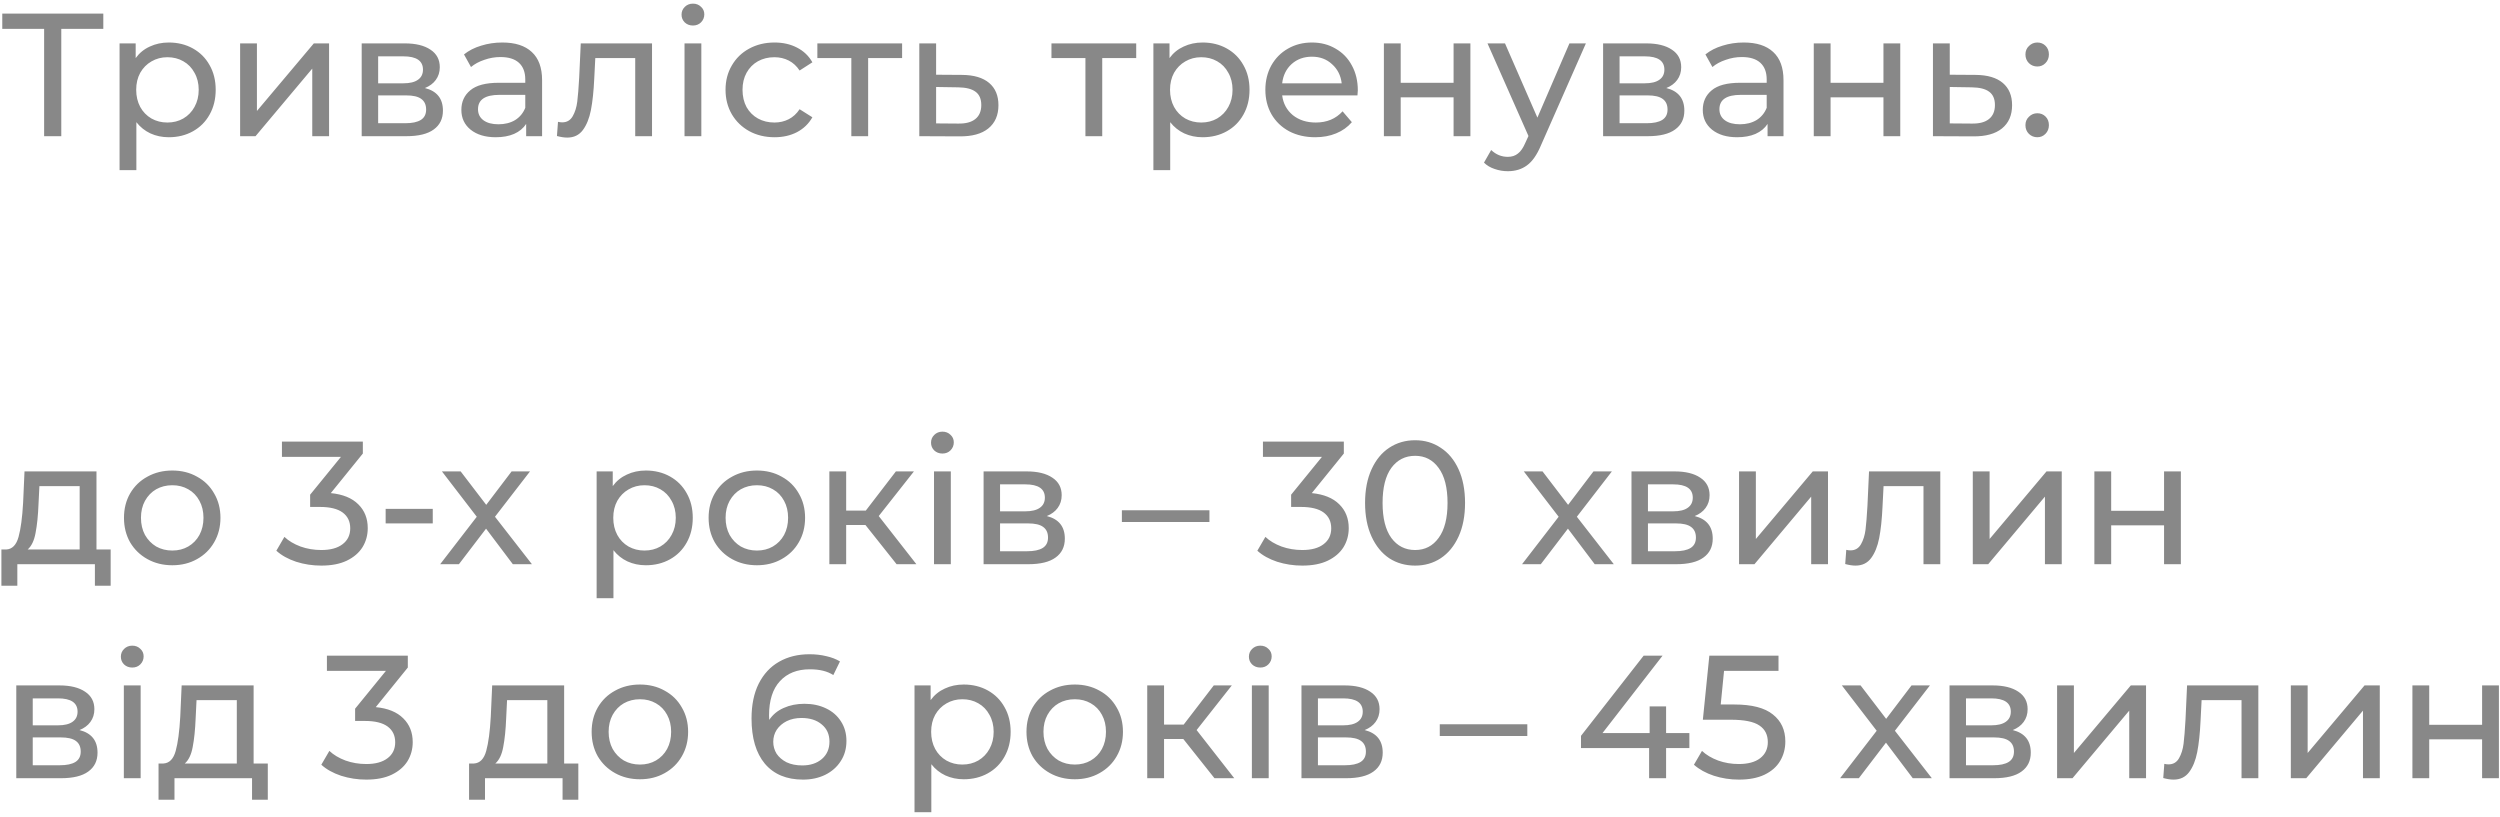 <?xml version="1.0" encoding="UTF-8"?> <svg xmlns="http://www.w3.org/2000/svg" width="257" height="84" viewBox="0 0 257 84" fill="none"> <path d="M10.62 2.966H6.3V14H4.536V2.966H0.234V1.4H10.62V2.966ZM17.349 4.37C18.273 4.37 19.101 4.574 19.833 4.982C20.565 5.39 21.135 5.96 21.543 6.692C21.963 7.424 22.173 8.27 22.173 9.23C22.173 10.19 21.963 11.042 21.543 11.786C21.135 12.518 20.565 13.088 19.833 13.496C19.101 13.904 18.273 14.108 17.349 14.108C16.665 14.108 16.035 13.976 15.459 13.712C14.895 13.448 14.415 13.064 14.019 12.56V17.492H12.291V4.46H13.947V5.972C14.331 5.444 14.817 5.048 15.405 4.784C15.993 4.508 16.641 4.37 17.349 4.37ZM17.205 12.596C17.817 12.596 18.363 12.458 18.843 12.182C19.335 11.894 19.719 11.498 19.995 10.994C20.283 10.478 20.427 9.89 20.427 9.23C20.427 8.57 20.283 7.988 19.995 7.484C19.719 6.968 19.335 6.572 18.843 6.296C18.363 6.02 17.817 5.882 17.205 5.882C16.605 5.882 16.059 6.026 15.567 6.314C15.087 6.59 14.703 6.98 14.415 7.484C14.139 7.988 14.001 8.57 14.001 9.23C14.001 9.89 14.139 10.478 14.415 10.994C14.691 11.498 15.075 11.894 15.567 12.182C16.059 12.458 16.605 12.596 17.205 12.596ZM24.684 4.46H26.412V11.408L32.262 4.46H33.828V14H32.1V7.052L26.268 14H24.684V4.46ZM43.68 9.05C44.916 9.362 45.534 10.136 45.534 11.372C45.534 12.212 45.216 12.86 44.58 13.316C43.956 13.772 43.02 14 41.772 14H37.182V4.46H41.61C42.738 4.46 43.62 4.676 44.256 5.108C44.892 5.528 45.21 6.128 45.21 6.908C45.21 7.412 45.072 7.85 44.796 8.222C44.532 8.582 44.16 8.858 43.68 9.05ZM38.874 8.564H41.466C42.126 8.564 42.624 8.444 42.96 8.204C43.308 7.964 43.482 7.616 43.482 7.16C43.482 6.248 42.81 5.792 41.466 5.792H38.874V8.564ZM41.646 12.668C42.366 12.668 42.906 12.554 43.266 12.326C43.626 12.098 43.806 11.744 43.806 11.264C43.806 10.772 43.638 10.406 43.302 10.166C42.978 9.926 42.462 9.806 41.754 9.806H38.874V12.668H41.646ZM51.641 4.37C52.961 4.37 53.968 4.694 54.664 5.342C55.373 5.99 55.727 6.956 55.727 8.24V14H54.089V12.74C53.8 13.184 53.386 13.526 52.846 13.766C52.319 13.994 51.688 14.108 50.956 14.108C49.889 14.108 49.031 13.85 48.383 13.334C47.746 12.818 47.428 12.14 47.428 11.3C47.428 10.46 47.734 9.788 48.346 9.284C48.959 8.768 49.931 8.51 51.263 8.51H53.998V8.168C53.998 7.424 53.782 6.854 53.35 6.458C52.919 6.062 52.282 5.864 51.443 5.864C50.879 5.864 50.327 5.96 49.786 6.152C49.246 6.332 48.791 6.578 48.419 6.89L47.699 5.594C48.191 5.198 48.779 4.898 49.462 4.694C50.147 4.478 50.873 4.37 51.641 4.37ZM51.245 12.776C51.904 12.776 52.474 12.632 52.955 12.344C53.434 12.044 53.782 11.624 53.998 11.084V9.752H51.334C49.87 9.752 49.139 10.244 49.139 11.228C49.139 11.708 49.325 12.086 49.697 12.362C50.069 12.638 50.584 12.776 51.245 12.776ZM67.028 4.46V14H65.3V5.972H61.196L61.088 8.096C61.028 9.38 60.914 10.454 60.746 11.318C60.578 12.17 60.302 12.854 59.918 13.37C59.534 13.886 59 14.144 58.316 14.144C58.004 14.144 57.65 14.09 57.254 13.982L57.362 12.524C57.518 12.56 57.662 12.578 57.794 12.578C58.274 12.578 58.634 12.368 58.874 11.948C59.114 11.528 59.27 11.03 59.342 10.454C59.414 9.878 59.48 9.056 59.54 7.988L59.702 4.46H67.028ZM70.369 4.46H72.097V14H70.369V4.46ZM71.233 2.624C70.897 2.624 70.615 2.516 70.387 2.3C70.171 2.084 70.063 1.82 70.063 1.508C70.063 1.196 70.171 0.932 70.387 0.716C70.615 0.488 70.897 0.374 71.233 0.374C71.569 0.374 71.845 0.482 72.061 0.698C72.289 0.902 72.403 1.16 72.403 1.472C72.403 1.796 72.289 2.072 72.061 2.3C71.845 2.516 71.569 2.624 71.233 2.624ZM79.625 14.108C78.653 14.108 77.783 13.898 77.015 13.478C76.259 13.058 75.665 12.482 75.233 11.75C74.801 11.006 74.585 10.166 74.585 9.23C74.585 8.294 74.801 7.46 75.233 6.728C75.665 5.984 76.259 5.408 77.015 5C77.783 4.58 78.653 4.37 79.625 4.37C80.489 4.37 81.257 4.544 81.929 4.892C82.613 5.24 83.141 5.744 83.513 6.404L82.199 7.25C81.899 6.794 81.527 6.452 81.083 6.224C80.639 5.996 80.147 5.882 79.607 5.882C78.983 5.882 78.419 6.02 77.915 6.296C77.423 6.572 77.033 6.968 76.745 7.484C76.469 7.988 76.331 8.57 76.331 9.23C76.331 9.902 76.469 10.496 76.745 11.012C77.033 11.516 77.423 11.906 77.915 12.182C78.419 12.458 78.983 12.596 79.607 12.596C80.147 12.596 80.639 12.482 81.083 12.254C81.527 12.026 81.899 11.684 82.199 11.228L83.513 12.056C83.141 12.716 82.613 13.226 81.929 13.586C81.257 13.934 80.489 14.108 79.625 14.108ZM92.737 5.972H89.245V14H87.517V5.972H84.025V4.46H92.737V5.972ZM98.914 7.7C100.126 7.712 101.05 7.988 101.686 8.528C102.322 9.068 102.64 9.83 102.64 10.814C102.64 11.846 102.292 12.644 101.596 13.208C100.912 13.76 99.928 14.03 98.644 14.018L94.504 14V4.46H96.232V7.682L98.914 7.7ZM98.5 12.704C99.28 12.716 99.868 12.56 100.264 12.236C100.672 11.912 100.876 11.432 100.876 10.796C100.876 10.172 100.678 9.716 100.282 9.428C99.898 9.14 99.304 8.99 98.5 8.978L96.232 8.942V12.686L98.5 12.704ZM116.802 5.972H113.31V14H111.582V5.972H108.09V4.46H116.802V5.972ZM123.627 4.37C124.551 4.37 125.379 4.574 126.111 4.982C126.843 5.39 127.413 5.96 127.821 6.692C128.241 7.424 128.451 8.27 128.451 9.23C128.451 10.19 128.241 11.042 127.821 11.786C127.413 12.518 126.843 13.088 126.111 13.496C125.379 13.904 124.551 14.108 123.627 14.108C122.943 14.108 122.313 13.976 121.737 13.712C121.173 13.448 120.693 13.064 120.297 12.56V17.492H118.569V4.46H120.225V5.972C120.609 5.444 121.095 5.048 121.683 4.784C122.271 4.508 122.919 4.37 123.627 4.37ZM123.483 12.596C124.095 12.596 124.641 12.458 125.121 12.182C125.613 11.894 125.997 11.498 126.273 10.994C126.561 10.478 126.705 9.89 126.705 9.23C126.705 8.57 126.561 7.988 126.273 7.484C125.997 6.968 125.613 6.572 125.121 6.296C124.641 6.02 124.095 5.882 123.483 5.882C122.883 5.882 122.337 6.026 121.845 6.314C121.365 6.59 120.981 6.98 120.693 7.484C120.417 7.988 120.279 8.57 120.279 9.23C120.279 9.89 120.417 10.478 120.693 10.994C120.969 11.498 121.353 11.894 121.845 12.182C122.337 12.458 122.883 12.596 123.483 12.596ZM139.583 9.284C139.583 9.416 139.571 9.59 139.547 9.806H131.807C131.915 10.646 132.281 11.324 132.905 11.84C133.541 12.344 134.327 12.596 135.263 12.596C136.403 12.596 137.321 12.212 138.017 11.444L138.971 12.56C138.539 13.064 137.999 13.448 137.351 13.712C136.715 13.976 136.001 14.108 135.209 14.108C134.201 14.108 133.307 13.904 132.527 13.496C131.747 13.076 131.141 12.494 130.709 11.75C130.289 11.006 130.079 10.166 130.079 9.23C130.079 8.306 130.283 7.472 130.691 6.728C131.111 5.984 131.681 5.408 132.401 5C133.133 4.58 133.955 4.37 134.867 4.37C135.779 4.37 136.589 4.58 137.297 5C138.017 5.408 138.575 5.984 138.971 6.728C139.379 7.472 139.583 8.324 139.583 9.284ZM134.867 5.828C134.039 5.828 133.343 6.08 132.779 6.584C132.227 7.088 131.903 7.748 131.807 8.564H137.927C137.831 7.76 137.501 7.106 136.937 6.602C136.385 6.086 135.695 5.828 134.867 5.828ZM142.264 4.46H143.992V8.51H149.428V4.46H151.156V14H149.428V10.004H143.992V14H142.264V4.46ZM163.03 4.46L158.404 14.954C157.996 15.926 157.516 16.61 156.964 17.006C156.424 17.402 155.77 17.6 155.002 17.6C154.534 17.6 154.078 17.522 153.634 17.366C153.202 17.222 152.842 17.006 152.554 16.718L153.292 15.422C153.784 15.89 154.354 16.124 155.002 16.124C155.422 16.124 155.77 16.01 156.046 15.782C156.334 15.566 156.592 15.188 156.82 14.648L157.126 13.982L152.914 4.46H154.714L158.044 12.092L161.338 4.46H163.03ZM171.297 9.05C172.533 9.362 173.151 10.136 173.151 11.372C173.151 12.212 172.833 12.86 172.197 13.316C171.573 13.772 170.637 14 169.389 14H164.799V4.46H169.227C170.355 4.46 171.237 4.676 171.873 5.108C172.509 5.528 172.827 6.128 172.827 6.908C172.827 7.412 172.689 7.85 172.413 8.222C172.149 8.582 171.777 8.858 171.297 9.05ZM166.491 8.564H169.083C169.743 8.564 170.241 8.444 170.577 8.204C170.925 7.964 171.099 7.616 171.099 7.16C171.099 6.248 170.427 5.792 169.083 5.792H166.491V8.564ZM169.263 12.668C169.983 12.668 170.523 12.554 170.883 12.326C171.243 12.098 171.423 11.744 171.423 11.264C171.423 10.772 171.255 10.406 170.919 10.166C170.595 9.926 170.079 9.806 169.371 9.806H166.491V12.668H169.263ZM179.258 4.37C180.578 4.37 181.586 4.694 182.282 5.342C182.99 5.99 183.344 6.956 183.344 8.24V14H181.706V12.74C181.418 13.184 181.004 13.526 180.464 13.766C179.936 13.994 179.306 14.108 178.574 14.108C177.506 14.108 176.648 13.85 176 13.334C175.364 12.818 175.046 12.14 175.046 11.3C175.046 10.46 175.352 9.788 175.964 9.284C176.576 8.768 177.548 8.51 178.88 8.51H181.616V8.168C181.616 7.424 181.4 6.854 180.968 6.458C180.536 6.062 179.9 5.864 179.06 5.864C178.496 5.864 177.944 5.96 177.404 6.152C176.864 6.332 176.408 6.578 176.036 6.89L175.316 5.594C175.808 5.198 176.396 4.898 177.08 4.694C177.764 4.478 178.49 4.37 179.258 4.37ZM178.862 12.776C179.522 12.776 180.092 12.632 180.572 12.344C181.052 12.044 181.4 11.624 181.616 11.084V9.752H178.952C177.488 9.752 176.756 10.244 176.756 11.228C176.756 11.708 176.942 12.086 177.314 12.362C177.686 12.638 178.202 12.776 178.862 12.776ZM186.455 4.46H188.183V8.51H193.619V4.46H195.347V14H193.619V10.004H188.183V14H186.455V4.46ZM203.117 7.7C204.329 7.712 205.253 7.988 205.889 8.528C206.525 9.068 206.843 9.83 206.843 10.814C206.843 11.846 206.495 12.644 205.799 13.208C205.115 13.76 204.131 14.03 202.847 14.018L198.707 14V4.46H200.435V7.682L203.117 7.7ZM202.703 12.704C203.483 12.716 204.071 12.56 204.467 12.236C204.875 11.912 205.079 11.432 205.079 10.796C205.079 10.172 204.881 9.716 204.485 9.428C204.101 9.14 203.507 8.99 202.703 8.978L200.435 8.942V12.686L202.703 12.704ZM209.439 6.836C209.103 6.836 208.815 6.722 208.575 6.494C208.335 6.254 208.215 5.954 208.215 5.594C208.215 5.246 208.335 4.958 208.575 4.73C208.815 4.49 209.103 4.37 209.439 4.37C209.775 4.37 210.057 4.484 210.285 4.712C210.513 4.94 210.627 5.234 210.627 5.594C210.627 5.954 210.507 6.254 210.267 6.494C210.039 6.722 209.763 6.836 209.439 6.836ZM209.439 14.108C209.103 14.108 208.815 13.994 208.575 13.766C208.335 13.526 208.215 13.226 208.215 12.866C208.215 12.518 208.335 12.23 208.575 12.002C208.815 11.762 209.103 11.642 209.439 11.642C209.775 11.642 210.057 11.756 210.285 11.984C210.513 12.212 210.627 12.506 210.627 12.866C210.627 13.226 210.507 13.526 210.267 13.766C210.039 13.994 209.763 14.108 209.439 14.108ZM11.376 56.488V60.214H9.756V58H1.782V60.214H0.144V56.488H0.648C1.26 56.452 1.68 56.02 1.908 55.192C2.136 54.364 2.292 53.194 2.376 51.682L2.52 48.46H9.918V56.488H11.376ZM3.96 51.808C3.912 53.008 3.81 54.004 3.654 54.796C3.51 55.576 3.24 56.14 2.844 56.488H8.19V49.972H4.05L3.96 51.808ZM17.713 58.108C16.765 58.108 15.913 57.898 15.157 57.478C14.401 57.058 13.807 56.482 13.375 55.75C12.955 55.006 12.745 54.166 12.745 53.23C12.745 52.294 12.955 51.46 13.375 50.728C13.807 49.984 14.401 49.408 15.157 49C15.913 48.58 16.765 48.37 17.713 48.37C18.661 48.37 19.507 48.58 20.251 49C21.007 49.408 21.595 49.984 22.015 50.728C22.447 51.46 22.663 52.294 22.663 53.23C22.663 54.166 22.447 55.006 22.015 55.75C21.595 56.482 21.007 57.058 20.251 57.478C19.507 57.898 18.661 58.108 17.713 58.108ZM17.713 56.596C18.325 56.596 18.871 56.458 19.351 56.182C19.843 55.894 20.227 55.498 20.503 54.994C20.779 54.478 20.917 53.89 20.917 53.23C20.917 52.57 20.779 51.988 20.503 51.484C20.227 50.968 19.843 50.572 19.351 50.296C18.871 50.02 18.325 49.882 17.713 49.882C17.101 49.882 16.549 50.02 16.057 50.296C15.577 50.572 15.193 50.968 14.905 51.484C14.629 51.988 14.491 52.57 14.491 53.23C14.491 53.89 14.629 54.478 14.905 54.994C15.193 55.498 15.577 55.894 16.057 56.182C16.549 56.458 17.101 56.596 17.713 56.596ZM34.006 50.692C35.242 50.812 36.184 51.196 36.832 51.844C37.48 52.48 37.804 53.296 37.804 54.292C37.804 55.012 37.624 55.666 37.264 56.254C36.904 56.83 36.364 57.292 35.644 57.64C34.936 57.976 34.066 58.144 33.034 58.144C32.134 58.144 31.27 58.012 30.442 57.748C29.614 57.472 28.936 57.094 28.408 56.614L29.236 55.192C29.668 55.6 30.22 55.93 30.892 56.182C31.564 56.422 32.278 56.542 33.034 56.542C33.97 56.542 34.696 56.344 35.212 55.948C35.74 55.552 36.004 55.006 36.004 54.31C36.004 53.614 35.746 53.074 35.23 52.69C34.714 52.306 33.934 52.114 32.89 52.114H31.882V50.854L35.05 46.966H28.984V45.4H37.3V46.624L34.006 50.692ZM39.645 52.312H44.487V53.806H39.645V52.312ZM52.72 58L49.966 54.346L47.176 58H45.25L49.012 53.122L45.43 48.46H47.356L49.984 51.898L52.594 48.46H54.484L50.884 53.122L54.682 58H52.72ZM66.392 48.37C67.316 48.37 68.144 48.574 68.876 48.982C69.608 49.39 70.178 49.96 70.586 50.692C71.006 51.424 71.216 52.27 71.216 53.23C71.216 54.19 71.006 55.042 70.586 55.786C70.178 56.518 69.608 57.088 68.876 57.496C68.144 57.904 67.316 58.108 66.392 58.108C65.708 58.108 65.078 57.976 64.502 57.712C63.938 57.448 63.458 57.064 63.062 56.56V61.492H61.334V48.46H62.99V49.972C63.374 49.444 63.86 49.048 64.448 48.784C65.036 48.508 65.684 48.37 66.392 48.37ZM66.248 56.596C66.86 56.596 67.406 56.458 67.886 56.182C68.378 55.894 68.762 55.498 69.038 54.994C69.326 54.478 69.47 53.89 69.47 53.23C69.47 52.57 69.326 51.988 69.038 51.484C68.762 50.968 68.378 50.572 67.886 50.296C67.406 50.02 66.86 49.882 66.248 49.882C65.648 49.882 65.102 50.026 64.61 50.314C64.13 50.59 63.746 50.98 63.458 51.484C63.182 51.988 63.044 52.57 63.044 53.23C63.044 53.89 63.182 54.478 63.458 54.994C63.734 55.498 64.118 55.894 64.61 56.182C65.102 56.458 65.648 56.596 66.248 56.596ZM77.813 58.108C76.865 58.108 76.013 57.898 75.257 57.478C74.501 57.058 73.907 56.482 73.475 55.75C73.055 55.006 72.845 54.166 72.845 53.23C72.845 52.294 73.055 51.46 73.475 50.728C73.907 49.984 74.501 49.408 75.257 49C76.013 48.58 76.865 48.37 77.813 48.37C78.761 48.37 79.607 48.58 80.351 49C81.107 49.408 81.695 49.984 82.115 50.728C82.547 51.46 82.763 52.294 82.763 53.23C82.763 54.166 82.547 55.006 82.115 55.75C81.695 56.482 81.107 57.058 80.351 57.478C79.607 57.898 78.761 58.108 77.813 58.108ZM77.813 56.596C78.425 56.596 78.971 56.458 79.451 56.182C79.943 55.894 80.327 55.498 80.603 54.994C80.879 54.478 81.017 53.89 81.017 53.23C81.017 52.57 80.879 51.988 80.603 51.484C80.327 50.968 79.943 50.572 79.451 50.296C78.971 50.02 78.425 49.882 77.813 49.882C77.201 49.882 76.649 50.02 76.157 50.296C75.677 50.572 75.293 50.968 75.005 51.484C74.729 51.988 74.591 52.57 74.591 53.23C74.591 53.89 74.729 54.478 75.005 54.994C75.293 55.498 75.677 55.894 76.157 56.182C76.649 56.458 77.201 56.596 77.813 56.596ZM88.966 53.968H86.986V58H85.258V48.46H86.986V52.492H89.002L92.098 48.46H93.952L90.334 53.05L94.204 58H92.17L88.966 53.968ZM96.016 48.46H97.744V58H96.016V48.46ZM96.88 46.624C96.544 46.624 96.262 46.516 96.034 46.3C95.818 46.084 95.71 45.82 95.71 45.508C95.71 45.196 95.818 44.932 96.034 44.716C96.262 44.488 96.544 44.374 96.88 44.374C97.216 44.374 97.492 44.482 97.708 44.698C97.936 44.902 98.05 45.16 98.05 45.472C98.05 45.796 97.936 46.072 97.708 46.3C97.492 46.516 97.216 46.624 96.88 46.624ZM107.611 53.05C108.847 53.362 109.465 54.136 109.465 55.372C109.465 56.212 109.147 56.86 108.511 57.316C107.887 57.772 106.951 58 105.703 58H101.113V48.46H105.541C106.669 48.46 107.551 48.676 108.187 49.108C108.823 49.528 109.141 50.128 109.141 50.908C109.141 51.412 109.003 51.85 108.727 52.222C108.463 52.582 108.091 52.858 107.611 53.05ZM102.805 52.564H105.397C106.057 52.564 106.555 52.444 106.891 52.204C107.239 51.964 107.413 51.616 107.413 51.16C107.413 50.248 106.741 49.792 105.397 49.792H102.805V52.564ZM105.577 56.668C106.297 56.668 106.837 56.554 107.197 56.326C107.557 56.098 107.737 55.744 107.737 55.264C107.737 54.772 107.569 54.406 107.233 54.166C106.909 53.926 106.393 53.806 105.685 53.806H102.805V56.668H105.577ZM115.33 52.456H124.33V53.662H115.33V52.456ZM134.852 50.692C136.088 50.812 137.03 51.196 137.678 51.844C138.326 52.48 138.65 53.296 138.65 54.292C138.65 55.012 138.47 55.666 138.11 56.254C137.75 56.83 137.21 57.292 136.49 57.64C135.782 57.976 134.912 58.144 133.88 58.144C132.98 58.144 132.116 58.012 131.288 57.748C130.46 57.472 129.782 57.094 129.254 56.614L130.082 55.192C130.514 55.6 131.066 55.93 131.738 56.182C132.41 56.422 133.124 56.542 133.88 56.542C134.816 56.542 135.542 56.344 136.058 55.948C136.586 55.552 136.85 55.006 136.85 54.31C136.85 53.614 136.592 53.074 136.076 52.69C135.56 52.306 134.78 52.114 133.736 52.114H132.728V50.854L135.896 46.966H129.83V45.4H138.146V46.624L134.852 50.692ZM145.477 58.144C144.481 58.144 143.593 57.892 142.813 57.388C142.045 56.872 141.439 56.128 140.995 55.156C140.551 54.184 140.329 53.032 140.329 51.7C140.329 50.368 140.551 49.216 140.995 48.244C141.439 47.272 142.045 46.534 142.813 46.03C143.593 45.514 144.481 45.256 145.477 45.256C146.461 45.256 147.337 45.514 148.105 46.03C148.885 46.534 149.497 47.272 149.941 48.244C150.385 49.216 150.607 50.368 150.607 51.7C150.607 53.032 150.385 54.184 149.941 55.156C149.497 56.128 148.885 56.872 148.105 57.388C147.337 57.892 146.461 58.144 145.477 58.144ZM145.477 56.542C146.485 56.542 147.289 56.128 147.889 55.3C148.501 54.472 148.807 53.272 148.807 51.7C148.807 50.128 148.501 48.928 147.889 48.1C147.289 47.272 146.485 46.858 145.477 46.858C144.457 46.858 143.641 47.272 143.029 48.1C142.429 48.928 142.129 50.128 142.129 51.7C142.129 53.272 142.429 54.472 143.029 55.3C143.641 56.128 144.457 56.542 145.477 56.542ZM163.937 58L161.183 54.346L158.393 58H156.467L160.229 53.122L156.647 48.46H158.573L161.201 51.898L163.811 48.46H165.701L162.101 53.122L165.899 58H163.937ZM174.215 53.05C175.451 53.362 176.069 54.136 176.069 55.372C176.069 56.212 175.751 56.86 175.115 57.316C174.491 57.772 173.555 58 172.307 58H167.717V48.46H172.145C173.273 48.46 174.155 48.676 174.791 49.108C175.427 49.528 175.745 50.128 175.745 50.908C175.745 51.412 175.607 51.85 175.331 52.222C175.067 52.582 174.695 52.858 174.215 53.05ZM169.409 52.564H172.001C172.661 52.564 173.159 52.444 173.495 52.204C173.843 51.964 174.017 51.616 174.017 51.16C174.017 50.248 173.345 49.792 172.001 49.792H169.409V52.564ZM172.181 56.668C172.901 56.668 173.441 56.554 173.801 56.326C174.161 56.098 174.341 55.744 174.341 55.264C174.341 54.772 174.173 54.406 173.837 54.166C173.513 53.926 172.997 53.806 172.289 53.806H169.409V56.668H172.181ZM178.774 48.46H180.502V55.408L186.352 48.46H187.918V58H186.19V51.052L180.358 58H178.774V48.46ZM199.462 48.46V58H197.734V49.972H193.63L193.522 52.096C193.462 53.38 193.348 54.454 193.18 55.318C193.012 56.17 192.736 56.854 192.352 57.37C191.968 57.886 191.434 58.144 190.75 58.144C190.438 58.144 190.084 58.09 189.688 57.982L189.796 56.524C189.952 56.56 190.096 56.578 190.228 56.578C190.708 56.578 191.068 56.368 191.308 55.948C191.548 55.528 191.704 55.03 191.776 54.454C191.848 53.878 191.914 53.056 191.974 51.988L192.136 48.46H199.462ZM202.803 48.46H204.531V55.408L210.381 48.46H211.947V58H210.219V51.052L204.387 58H202.803V48.46ZM215.301 48.46H217.029V52.51H222.465V48.46H224.193V58H222.465V54.004H217.029V58H215.301V48.46ZM8.172 75.05C9.408 75.362 10.026 76.136 10.026 77.372C10.026 78.212 9.708 78.86 9.072 79.316C8.448 79.772 7.512 80 6.264 80H1.674V70.46H6.102C7.23 70.46 8.112 70.676 8.748 71.108C9.384 71.528 9.702 72.128 9.702 72.908C9.702 73.412 9.564 73.85 9.288 74.222C9.024 74.582 8.652 74.858 8.172 75.05ZM3.366 74.564H5.958C6.618 74.564 7.116 74.444 7.452 74.204C7.8 73.964 7.974 73.616 7.974 73.16C7.974 72.248 7.302 71.792 5.958 71.792H3.366V74.564ZM6.138 78.668C6.858 78.668 7.398 78.554 7.758 78.326C8.118 78.098 8.298 77.744 8.298 77.264C8.298 76.772 8.13 76.406 7.794 76.166C7.47 75.926 6.954 75.806 6.246 75.806H3.366V78.668H6.138ZM12.731 70.46H14.459V80H12.731V70.46ZM13.595 68.624C13.259 68.624 12.977 68.516 12.749 68.3C12.533 68.084 12.425 67.82 12.425 67.508C12.425 67.196 12.533 66.932 12.749 66.716C12.977 66.488 13.259 66.374 13.595 66.374C13.931 66.374 14.207 66.482 14.423 66.698C14.651 66.902 14.765 67.16 14.765 67.472C14.765 67.796 14.651 68.072 14.423 68.3C14.207 68.516 13.931 68.624 13.595 68.624ZM27.53 78.488V82.214H25.91V80H17.936V82.214H16.298V78.488H16.802C17.414 78.452 17.834 78.02 18.062 77.192C18.29 76.364 18.446 75.194 18.53 73.682L18.674 70.46H26.072V78.488H27.53ZM20.114 73.808C20.066 75.008 19.964 76.004 19.808 76.796C19.664 77.576 19.394 78.14 18.998 78.488H24.344V71.972H20.204L20.114 73.808ZM38.629 72.692C39.865 72.812 40.807 73.196 41.455 73.844C42.103 74.48 42.427 75.296 42.427 76.292C42.427 77.012 42.247 77.666 41.887 78.254C41.527 78.83 40.987 79.292 40.267 79.64C39.559 79.976 38.689 80.144 37.657 80.144C36.757 80.144 35.893 80.012 35.065 79.748C34.237 79.472 33.559 79.094 33.031 78.614L33.859 77.192C34.291 77.6 34.843 77.93 35.515 78.182C36.187 78.422 36.901 78.542 37.657 78.542C38.593 78.542 39.319 78.344 39.835 77.948C40.363 77.552 40.627 77.006 40.627 76.31C40.627 75.614 40.369 75.074 39.853 74.69C39.337 74.306 38.557 74.114 37.513 74.114H36.505V72.854L39.673 68.966H33.607V67.4H41.923V68.624L38.629 72.692ZM59.452 78.488V82.214H57.832V80H49.858V82.214H48.22V78.488H48.724C49.336 78.452 49.756 78.02 49.984 77.192C50.212 76.364 50.368 75.194 50.452 73.682L50.596 70.46H57.994V78.488H59.452ZM52.036 73.808C51.988 75.008 51.886 76.004 51.73 76.796C51.586 77.576 51.316 78.14 50.92 78.488H56.266V71.972H52.126L52.036 73.808ZM65.789 80.108C64.841 80.108 63.989 79.898 63.233 79.478C62.477 79.058 61.883 78.482 61.451 77.75C61.031 77.006 60.821 76.166 60.821 75.23C60.821 74.294 61.031 73.46 61.451 72.728C61.883 71.984 62.477 71.408 63.233 71C63.989 70.58 64.841 70.37 65.789 70.37C66.737 70.37 67.583 70.58 68.327 71C69.083 71.408 69.671 71.984 70.091 72.728C70.523 73.46 70.739 74.294 70.739 75.23C70.739 76.166 70.523 77.006 70.091 77.75C69.671 78.482 69.083 79.058 68.327 79.478C67.583 79.898 66.737 80.108 65.789 80.108ZM65.789 78.596C66.401 78.596 66.947 78.458 67.427 78.182C67.919 77.894 68.303 77.498 68.579 76.994C68.855 76.478 68.993 75.89 68.993 75.23C68.993 74.57 68.855 73.988 68.579 73.484C68.303 72.968 67.919 72.572 67.427 72.296C66.947 72.02 66.401 71.882 65.789 71.882C65.177 71.882 64.625 72.02 64.133 72.296C63.653 72.572 63.269 72.968 62.981 73.484C62.705 73.988 62.567 74.57 62.567 75.23C62.567 75.89 62.705 76.478 62.981 76.994C63.269 77.498 63.653 77.894 64.133 78.182C64.625 78.458 65.177 78.596 65.789 78.596ZM82.695 72.35C83.522 72.35 84.26 72.506 84.909 72.818C85.569 73.13 86.085 73.58 86.457 74.168C86.829 74.744 87.014 75.41 87.014 76.166C87.014 76.958 86.817 77.654 86.421 78.254C86.037 78.854 85.502 79.322 84.819 79.658C84.147 79.982 83.391 80.144 82.55 80.144C80.859 80.144 79.55 79.598 78.626 78.506C77.715 77.414 77.258 75.866 77.258 73.862C77.258 72.458 77.504 71.264 77.996 70.28C78.501 69.284 79.197 68.534 80.085 68.03C80.984 67.514 82.028 67.256 83.216 67.256C83.829 67.256 84.404 67.322 84.945 67.454C85.484 67.574 85.953 67.754 86.349 67.994L85.665 69.398C85.064 69.002 84.26 68.804 83.252 68.804C81.945 68.804 80.918 69.212 80.174 70.028C79.43 70.832 79.058 72.008 79.058 73.556C79.058 73.748 79.064 73.898 79.076 74.006C79.436 73.466 79.928 73.058 80.552 72.782C81.189 72.494 81.903 72.35 82.695 72.35ZM82.478 78.686C83.306 78.686 83.978 78.464 84.495 78.02C85.01 77.576 85.269 76.982 85.269 76.238C85.269 75.494 85.004 74.906 84.477 74.474C83.96 74.03 83.264 73.808 82.388 73.808C81.825 73.808 81.32 73.916 80.876 74.132C80.445 74.348 80.103 74.642 79.85 75.014C79.611 75.386 79.49 75.8 79.49 76.256C79.49 76.7 79.605 77.108 79.832 77.48C80.073 77.84 80.415 78.134 80.859 78.362C81.314 78.578 81.855 78.686 82.478 78.686ZM99.07 70.37C99.994 70.37 100.822 70.574 101.554 70.982C102.286 71.39 102.856 71.96 103.264 72.692C103.684 73.424 103.894 74.27 103.894 75.23C103.894 76.19 103.684 77.042 103.264 77.786C102.856 78.518 102.286 79.088 101.554 79.496C100.822 79.904 99.994 80.108 99.07 80.108C98.386 80.108 97.756 79.976 97.18 79.712C96.616 79.448 96.136 79.064 95.74 78.56V83.492H94.012V70.46H95.668V71.972C96.052 71.444 96.538 71.048 97.126 70.784C97.714 70.508 98.362 70.37 99.07 70.37ZM98.926 78.596C99.538 78.596 100.084 78.458 100.564 78.182C101.056 77.894 101.44 77.498 101.716 76.994C102.004 76.478 102.148 75.89 102.148 75.23C102.148 74.57 102.004 73.988 101.716 73.484C101.44 72.968 101.056 72.572 100.564 72.296C100.084 72.02 99.538 71.882 98.926 71.882C98.326 71.882 97.78 72.026 97.288 72.314C96.808 72.59 96.424 72.98 96.136 73.484C95.86 73.988 95.722 74.57 95.722 75.23C95.722 75.89 95.86 76.478 96.136 76.994C96.412 77.498 96.796 77.894 97.288 78.182C97.78 78.458 98.326 78.596 98.926 78.596ZM110.49 80.108C109.542 80.108 108.69 79.898 107.934 79.478C107.178 79.058 106.584 78.482 106.152 77.75C105.732 77.006 105.522 76.166 105.522 75.23C105.522 74.294 105.732 73.46 106.152 72.728C106.584 71.984 107.178 71.408 107.934 71C108.69 70.58 109.542 70.37 110.49 70.37C111.438 70.37 112.284 70.58 113.028 71C113.784 71.408 114.372 71.984 114.792 72.728C115.224 73.46 115.44 74.294 115.44 75.23C115.44 76.166 115.224 77.006 114.792 77.75C114.372 78.482 113.784 79.058 113.028 79.478C112.284 79.898 111.438 80.108 110.49 80.108ZM110.49 78.596C111.102 78.596 111.648 78.458 112.128 78.182C112.62 77.894 113.004 77.498 113.28 76.994C113.556 76.478 113.694 75.89 113.694 75.23C113.694 74.57 113.556 73.988 113.28 73.484C113.004 72.968 112.62 72.572 112.128 72.296C111.648 72.02 111.102 71.882 110.49 71.882C109.878 71.882 109.326 72.02 108.834 72.296C108.354 72.572 107.97 72.968 107.682 73.484C107.406 73.988 107.268 74.57 107.268 75.23C107.268 75.89 107.406 76.478 107.682 76.994C107.97 77.498 108.354 77.894 108.834 78.182C109.326 78.458 109.878 78.596 110.49 78.596ZM121.644 75.968H119.664V80H117.936V70.46H119.664V74.492H121.68L124.776 70.46H126.63L123.012 75.05L126.882 80H124.848L121.644 75.968ZM128.694 70.46H130.422V80H128.694V70.46ZM129.558 68.624C129.222 68.624 128.94 68.516 128.712 68.3C128.496 68.084 128.388 67.82 128.388 67.508C128.388 67.196 128.496 66.932 128.712 66.716C128.94 66.488 129.222 66.374 129.558 66.374C129.894 66.374 130.17 66.482 130.386 66.698C130.614 66.902 130.728 67.16 130.728 67.472C130.728 67.796 130.614 68.072 130.386 68.3C130.17 68.516 129.894 68.624 129.558 68.624ZM140.289 75.05C141.525 75.362 142.143 76.136 142.143 77.372C142.143 78.212 141.825 78.86 141.189 79.316C140.565 79.772 139.629 80 138.381 80H133.791V70.46H138.219C139.347 70.46 140.229 70.676 140.865 71.108C141.501 71.528 141.819 72.128 141.819 72.908C141.819 73.412 141.681 73.85 141.405 74.222C141.141 74.582 140.769 74.858 140.289 75.05ZM135.483 74.564H138.075C138.735 74.564 139.233 74.444 139.569 74.204C139.917 73.964 140.091 73.616 140.091 73.16C140.091 72.248 139.419 71.792 138.075 71.792H135.483V74.564ZM138.255 78.668C138.975 78.668 139.515 78.554 139.875 78.326C140.235 78.098 140.415 77.744 140.415 77.264C140.415 76.772 140.247 76.406 139.911 76.166C139.587 75.926 139.071 75.806 138.363 75.806H135.483V78.668H138.255ZM148.008 74.456H157.008V75.662H148.008V74.456ZM173.668 76.904H171.274V80H169.528V76.904H162.526V75.644L168.97 67.4H170.914L164.74 75.356H169.582V72.62H171.274V75.356H173.668V76.904ZM178.294 72.422C180.094 72.422 181.414 72.764 182.254 73.448C183.106 74.12 183.532 75.044 183.532 76.22C183.532 76.964 183.352 77.636 182.992 78.236C182.644 78.824 182.11 79.292 181.39 79.64C180.682 79.976 179.806 80.144 178.762 80.144C177.874 80.144 177.016 80.012 176.188 79.748C175.36 79.472 174.676 79.094 174.136 78.614L174.964 77.192C175.396 77.6 175.948 77.93 176.62 78.182C177.292 78.422 178 78.542 178.744 78.542C179.692 78.542 180.424 78.344 180.94 77.948C181.468 77.54 181.732 76.988 181.732 76.292C181.732 75.536 181.444 74.966 180.868 74.582C180.292 74.186 179.308 73.988 177.916 73.988H175.054L175.72 67.4H182.83V68.966H177.232L176.89 72.422H178.294ZM196.632 80L193.878 76.346L191.088 80H189.162L192.924 75.122L189.342 70.46H191.268L193.896 73.898L196.506 70.46H198.396L194.796 75.122L198.594 80H196.632ZM206.91 75.05C208.146 75.362 208.764 76.136 208.764 77.372C208.764 78.212 208.446 78.86 207.81 79.316C207.186 79.772 206.25 80 205.002 80H200.412V70.46H204.84C205.968 70.46 206.85 70.676 207.486 71.108C208.122 71.528 208.44 72.128 208.44 72.908C208.44 73.412 208.302 73.85 208.026 74.222C207.762 74.582 207.39 74.858 206.91 75.05ZM202.104 74.564H204.696C205.356 74.564 205.854 74.444 206.19 74.204C206.538 73.964 206.712 73.616 206.712 73.16C206.712 72.248 206.04 71.792 204.696 71.792H202.104V74.564ZM204.876 78.668C205.596 78.668 206.136 78.554 206.496 78.326C206.856 78.098 207.036 77.744 207.036 77.264C207.036 76.772 206.868 76.406 206.532 76.166C206.208 75.926 205.692 75.806 204.984 75.806H202.104V78.668H204.876ZM211.469 70.46H213.197V77.408L219.047 70.46H220.613V80H218.885V73.052L213.053 80H211.469V70.46ZM232.157 70.46V80H230.429V71.972H226.325L226.217 74.096C226.157 75.38 226.043 76.454 225.875 77.318C225.707 78.17 225.431 78.854 225.047 79.37C224.663 79.886 224.129 80.144 223.445 80.144C223.133 80.144 222.779 80.09 222.383 79.982L222.491 78.524C222.647 78.56 222.791 78.578 222.923 78.578C223.403 78.578 223.763 78.368 224.003 77.948C224.243 77.528 224.399 77.03 224.471 76.454C224.543 75.878 224.609 75.056 224.669 73.988L224.831 70.46H232.157ZM235.498 70.46H237.226V77.408L243.076 70.46H244.642V80H242.914V73.052L237.082 80H235.498V70.46ZM247.996 70.46H249.724V74.51H255.16V70.46H256.888V80H255.16V76.004H249.724V80H247.996V70.46Z" fill="#888888"></path> </svg> 